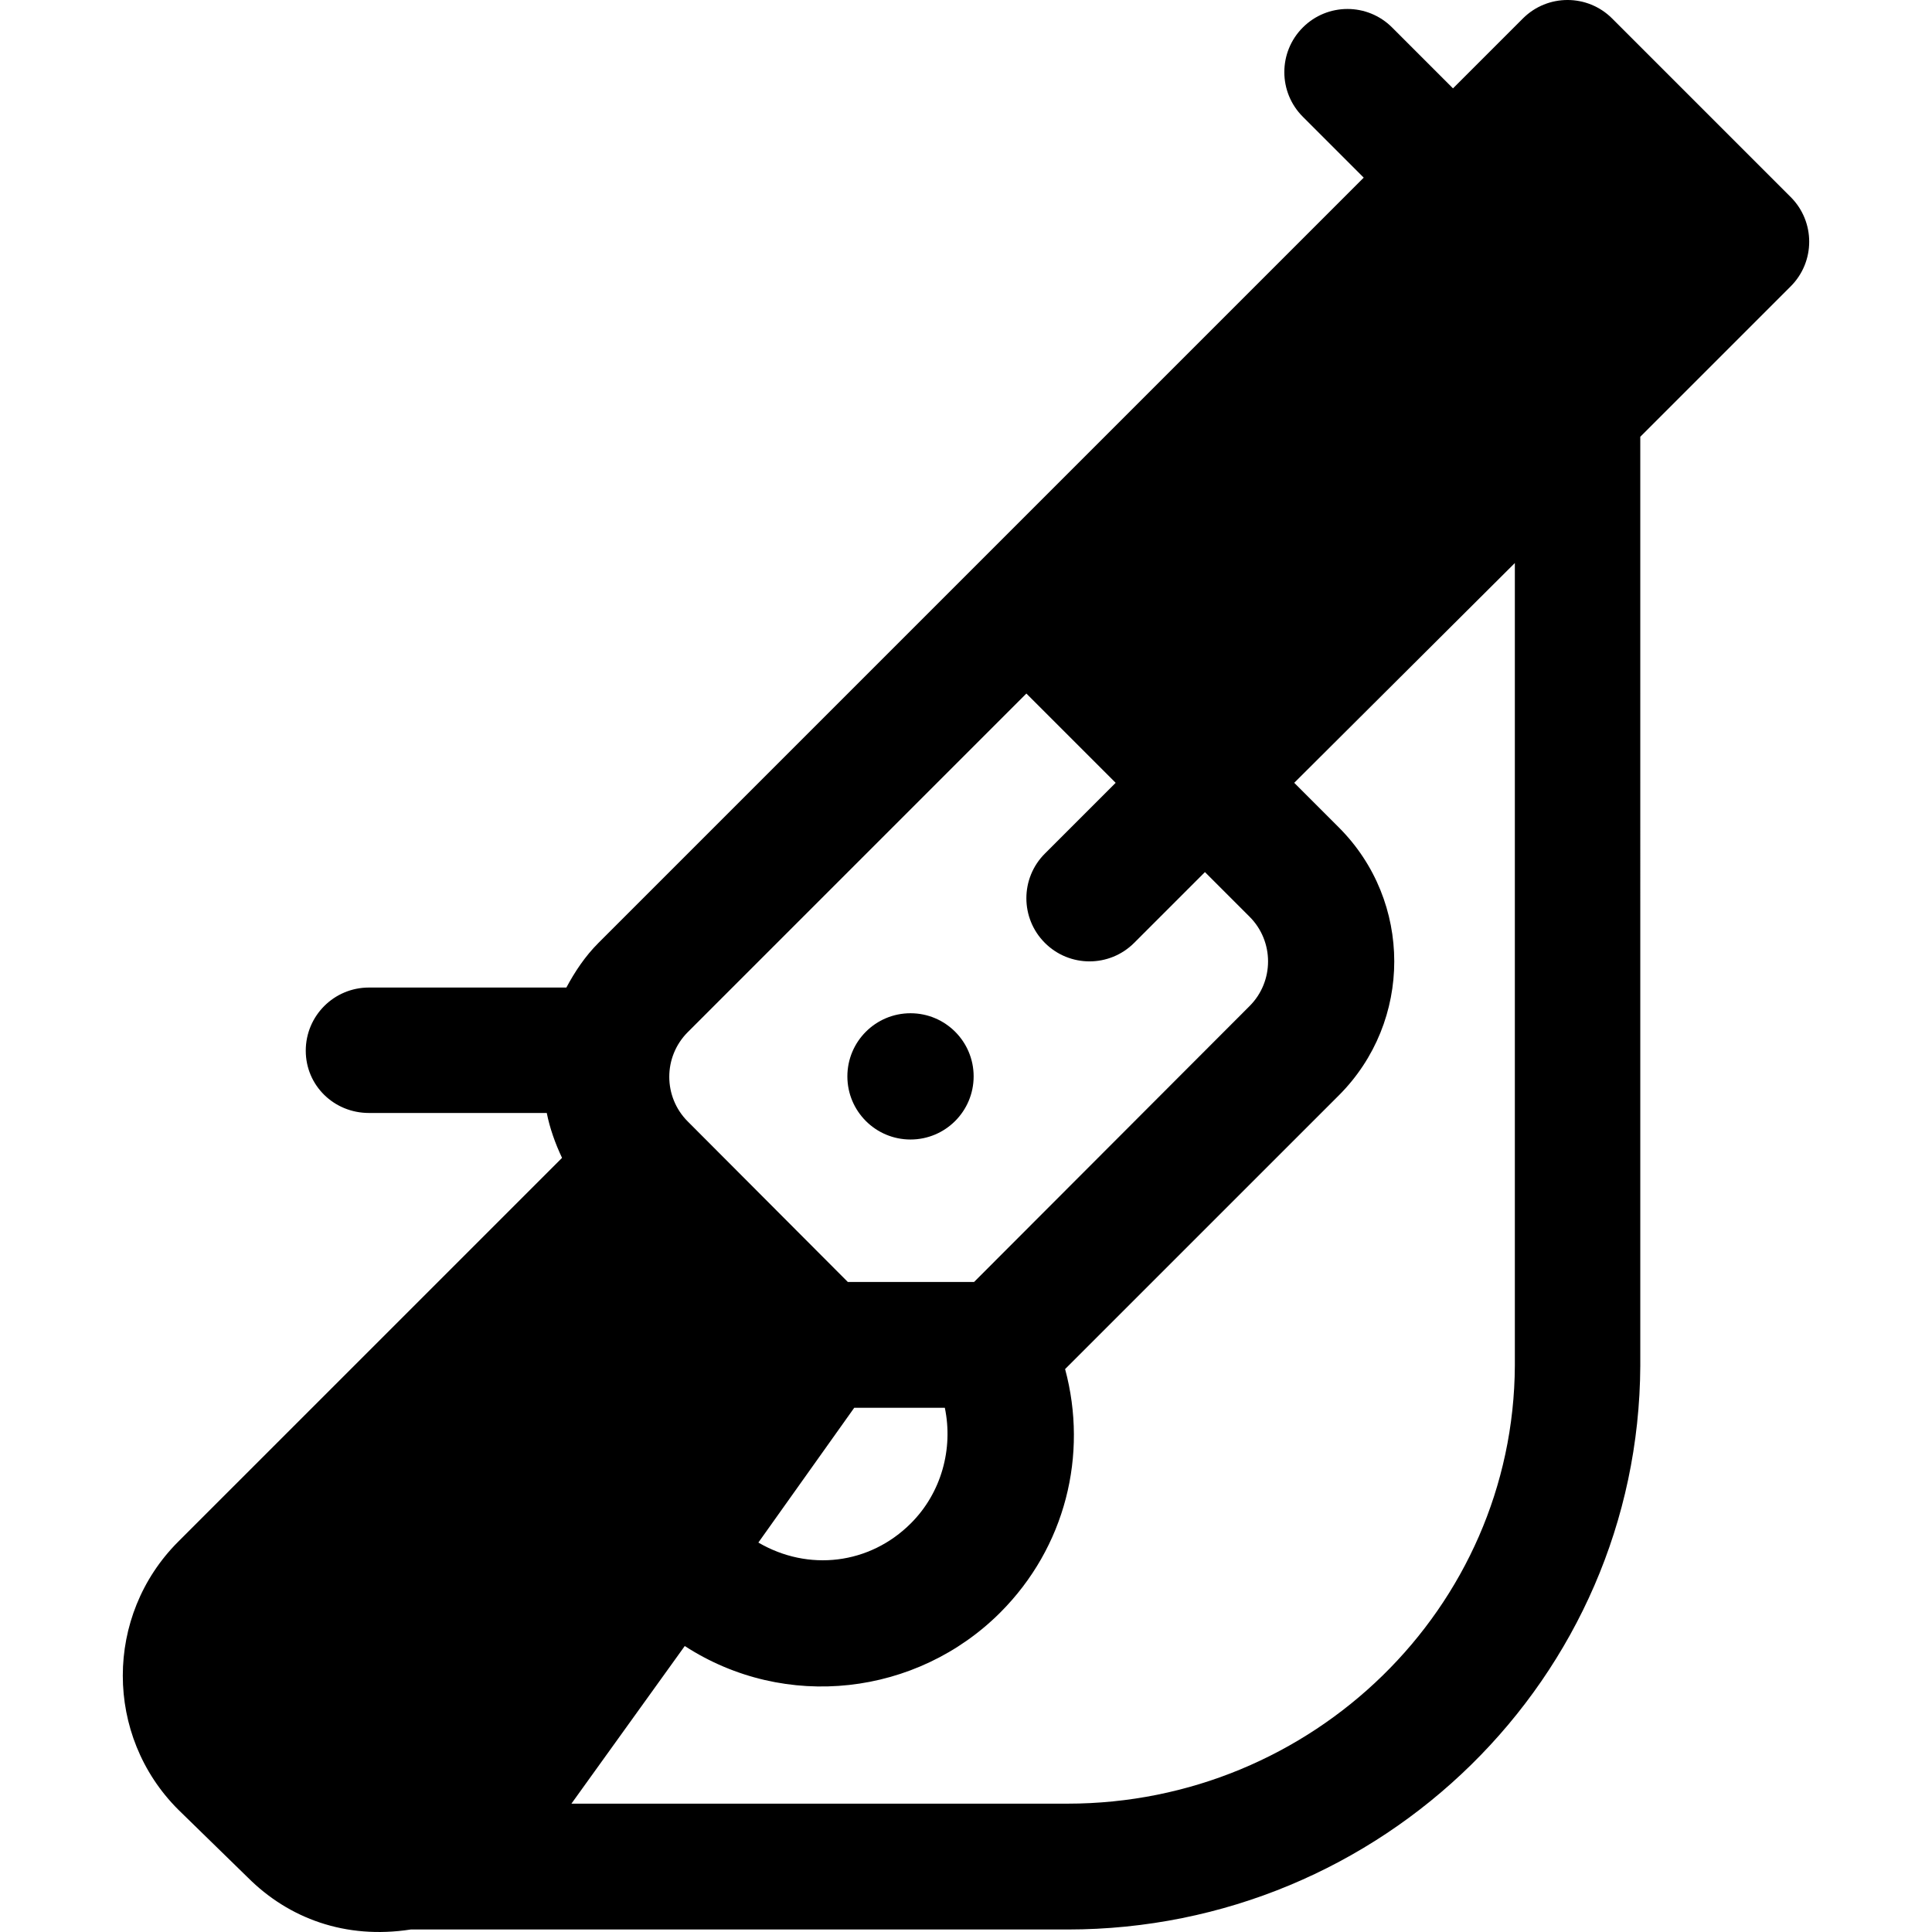 <?xml version="1.0" encoding="iso-8859-1"?>
<!-- Uploaded to: SVG Repo, www.svgrepo.com, Generator: SVG Repo Mixer Tools -->
<svg fill="#000000" height="800px" width="800px" version="1.1" id="Layer_1" xmlns="http://www.w3.org/2000/svg" xmlns:xlink="http://www.w3.org/1999/xlink" 
	 viewBox="0 0 511.999 511.999" xml:space="preserve">
<g>
	<g>
		<path d="M474.557,52.223L427.234,4.901c-6.535-6.535-17.124-6.535-23.659,0l-18.518,18.518L368.921,7.28
			c-6.535-6.535-17.124-6.535-23.659,0c-6.535,6.53-6.535,17.128,0,23.659L361.4,47.077
			c-0.009,0.009-202.803,202.803-202.803,202.803c-3.557,3.557-6.24,7.608-8.504,11.829H97.761c-9.242,0-16.731,7.489-16.731,16.731
			s7.489,16.508,16.731,16.508h47.138c0.796,4.028,2.26,8.129,4.048,11.898L47.215,408.573
			c-19.563,19.574-19.563,51.419,0.006,70.982l18.462,18.017c10.783,10.789,25.848,16.452,43.166,13.765h174.049
			c83.301,0,151.395-66.666,151.793-149.379V115.747l39.867-39.865C481.089,69.35,481.089,58.755,474.557,52.223z M182.255,273.538
			l89.744-89.744l23.663,23.66l-18.761,18.761c-6.535,6.53-6.535,17.124,0,23.659c6.535,6.535,17.124,6.535,23.659,0l18.762-18.762
			l11.834,11.834c6.52,6.525,6.52,17.139,0,23.664l-73.013,73.119h-33.468l-42.421-42.532
			C175.735,290.673,175.735,280.063,182.255,273.538z M241.412,403.672c-10.978,10.996-27.248,12.836-40.438,5.119l25.404-35.711
			h24.013C252.65,383.939,249.49,395.594,241.412,403.672z M401.451,361.877c-0.31,64.271-53.613,116.11-118.555,116.11H151.431
			l30.038-41.776c26.659,17.302,61.536,13.188,83.608-8.874c17.279-17.288,23.316-41.786,17.185-64.518l72.559-72.549
			c19.563-19.574,19.563-51.419-0.006-70.982l-11.834-11.834l58.47-58.245V361.877z"/>
	</g>
</g>
<g>
	<g>
		<circle cx="241.293" cy="285.251" r="16.731"/>
	</g>
</g>
</svg>